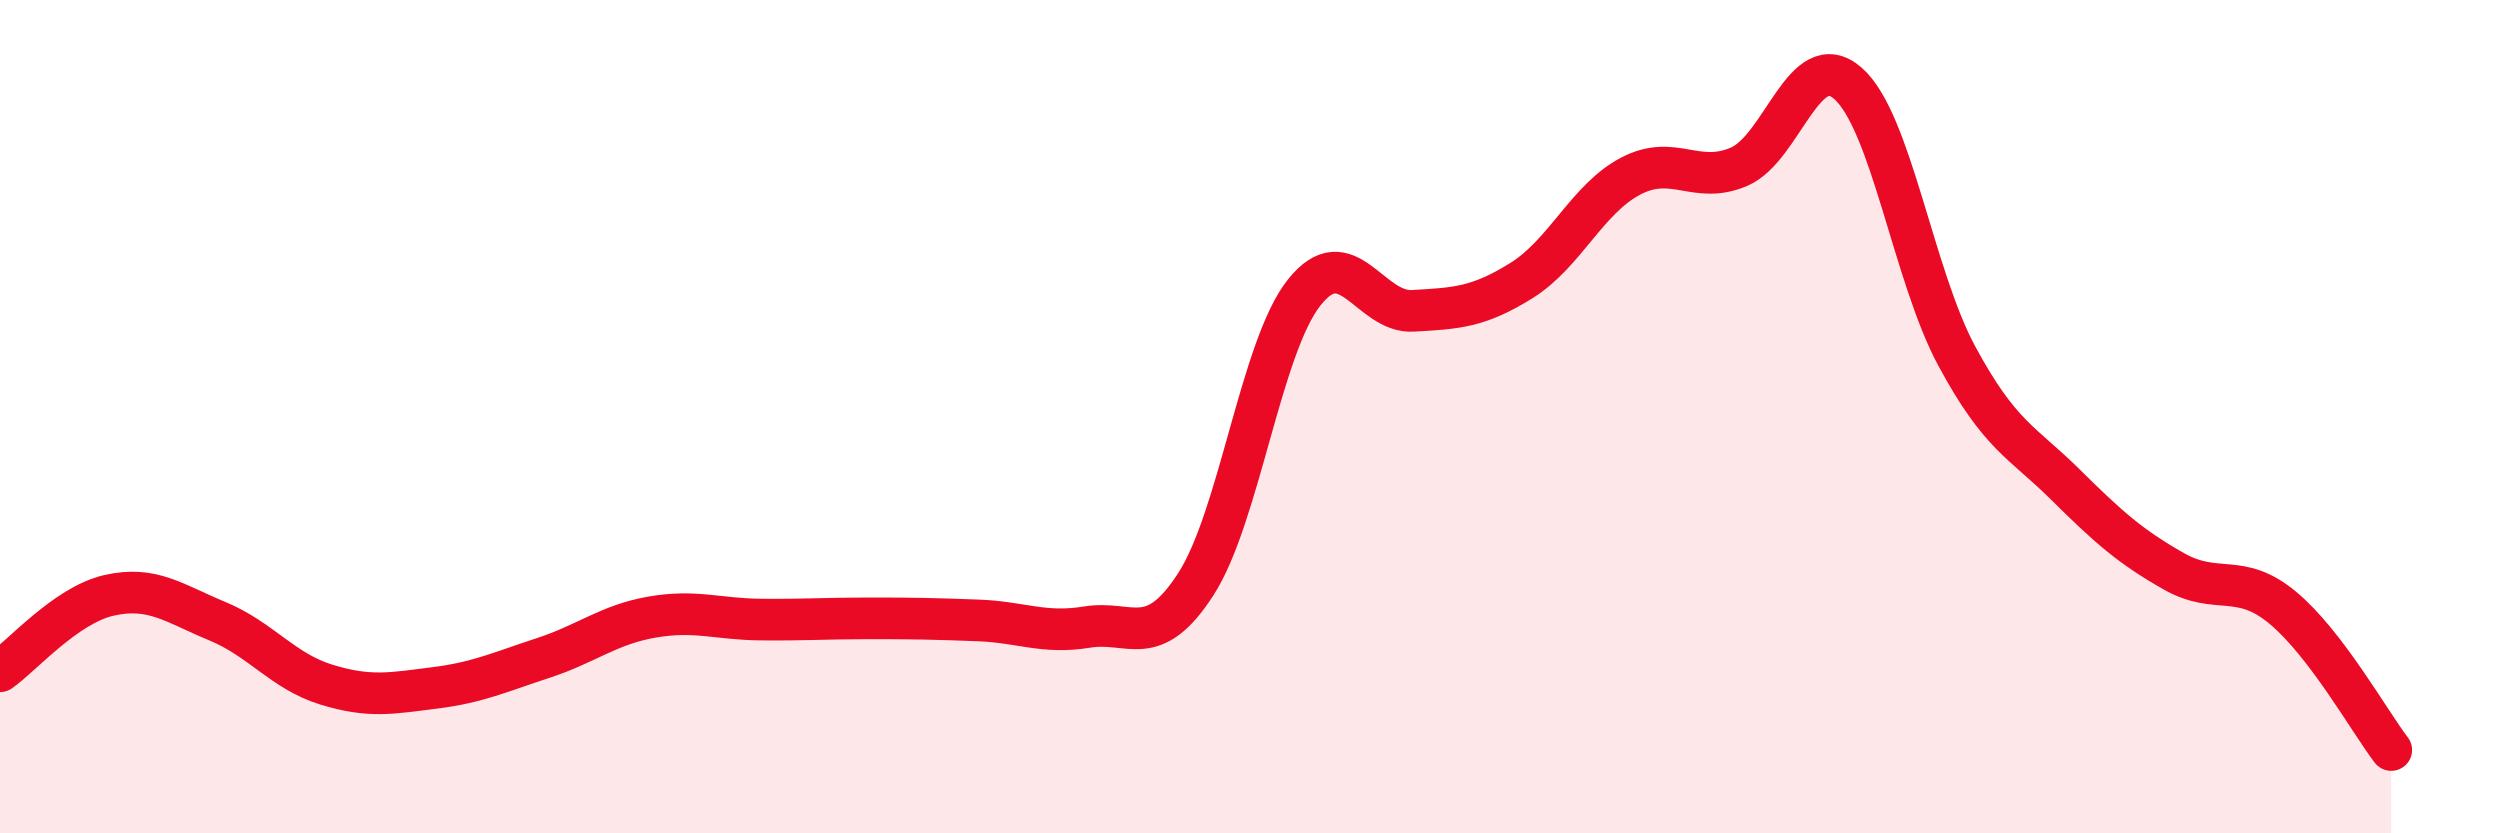 
    <svg width="60" height="20" viewBox="0 0 60 20" xmlns="http://www.w3.org/2000/svg">
      <path
        d="M 0,16.11 C 0.52,15.75 1.57,14.53 2.61,14.29 C 3.65,14.05 4.18,14.48 5.22,14.91 C 6.26,15.34 6.79,16.11 7.83,16.43 C 8.87,16.75 9.39,16.64 10.43,16.51 C 11.47,16.38 12,16.13 13.04,15.79 C 14.08,15.45 14.61,14.99 15.65,14.81 C 16.69,14.63 17.22,14.86 18.26,14.87 C 19.3,14.88 19.83,14.84 20.87,14.84 C 21.91,14.84 22.44,14.85 23.48,14.89 C 24.52,14.93 25.05,15.22 26.09,15.05 C 27.13,14.88 27.66,15.63 28.7,14.02 C 29.74,12.41 30.26,8.33 31.3,7.02 C 32.34,5.71 32.87,7.52 33.91,7.46 C 34.95,7.4 35.48,7.38 36.52,6.73 C 37.56,6.08 38.09,4.78 39.13,4.23 C 40.17,3.68 40.7,4.45 41.74,4 C 42.78,3.55 43.31,1.09 44.35,2 C 45.39,2.91 45.92,6.61 46.96,8.54 C 48,10.47 48.53,10.6 49.57,11.63 C 50.61,12.66 51.13,13.12 52.17,13.71 C 53.21,14.3 53.74,13.72 54.78,14.58 C 55.82,15.44 56.87,17.32 57.39,18L57.39 20L0 20Z"
        fill="#EB0A25"
        opacity="0.1"
        stroke-linecap="round"
        stroke-linejoin="round"
      />
      <path
        d="M 0,16.11 C 0.52,15.75 1.57,14.53 2.61,14.29 C 3.65,14.05 4.18,14.48 5.22,14.91 C 6.26,15.34 6.79,16.11 7.83,16.43 C 8.87,16.75 9.39,16.64 10.43,16.51 C 11.47,16.38 12,16.13 13.04,15.79 C 14.08,15.45 14.61,14.99 15.65,14.81 C 16.69,14.63 17.22,14.86 18.26,14.87 C 19.3,14.88 19.83,14.84 20.87,14.84 C 21.91,14.84 22.44,14.85 23.48,14.89 C 24.52,14.93 25.05,15.22 26.09,15.05 C 27.13,14.88 27.66,15.63 28.7,14.02 C 29.74,12.41 30.26,8.33 31.3,7.02 C 32.34,5.71 32.87,7.52 33.91,7.46 C 34.95,7.4 35.48,7.38 36.52,6.73 C 37.56,6.08 38.09,4.78 39.13,4.23 C 40.17,3.68 40.7,4.45 41.74,4 C 42.78,3.55 43.31,1.09 44.35,2 C 45.39,2.91 45.92,6.61 46.96,8.54 C 48,10.47 48.53,10.6 49.57,11.63 C 50.61,12.66 51.13,13.12 52.17,13.71 C 53.21,14.3 53.74,13.72 54.78,14.58 C 55.82,15.44 56.87,17.32 57.39,18"
        stroke="#EB0A25"
        stroke-width="1"
        fill="none"
        stroke-linecap="round"
        stroke-linejoin="round"
      />
    </svg>
  